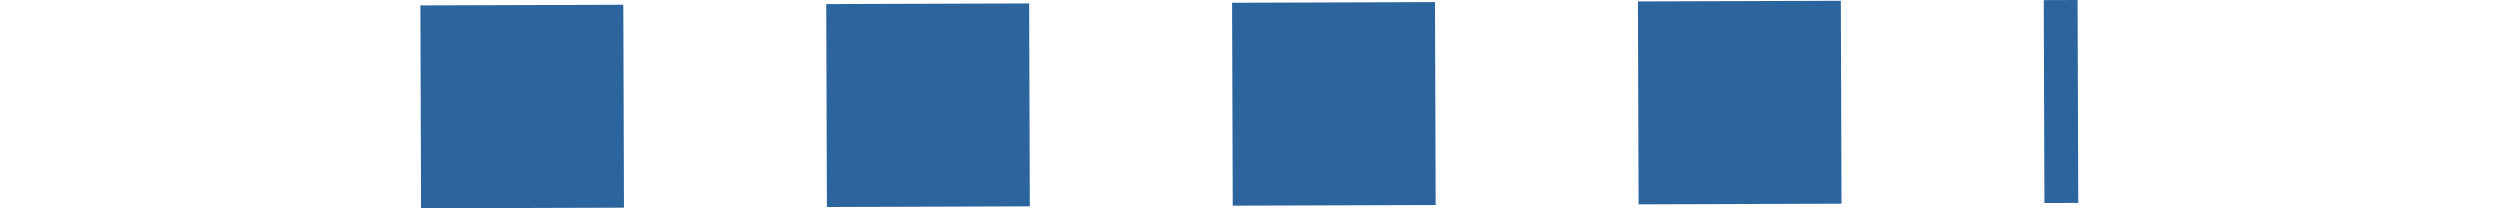<?xml version="1.0" encoding="UTF-8"?><svg xmlns="http://www.w3.org/2000/svg" id="Layer_168068361d26cc" data-name="Layer 1" viewBox="0 0 12.26 1.54" aria-hidden="true" width="12px" height="1px">
  <defs><linearGradient class="cerosgradient" data-cerosgradient="true" id="CerosGradient_id17ab78f7c" gradientUnits="userSpaceOnUse" x1="50%" y1="100%" x2="50%" y2="0%"><stop offset="0%" stop-color="#d1d1d1"/><stop offset="100%" stop-color="#d1d1d1"/></linearGradient><linearGradient/>
    <style>
      .cls-1-68068361d26cc{
        fill: none;
        stroke: #2c649e;
        stroke-dasharray: 0 0 1.5 1.5;
        stroke-miterlimit: 8;
        stroke-width: 1.5px;
      }
    </style>
  </defs>
  <line class="cls-1-68068361d26cc" x1="0" y1=".79" x2="12.25" y2=".75"/>
</svg>